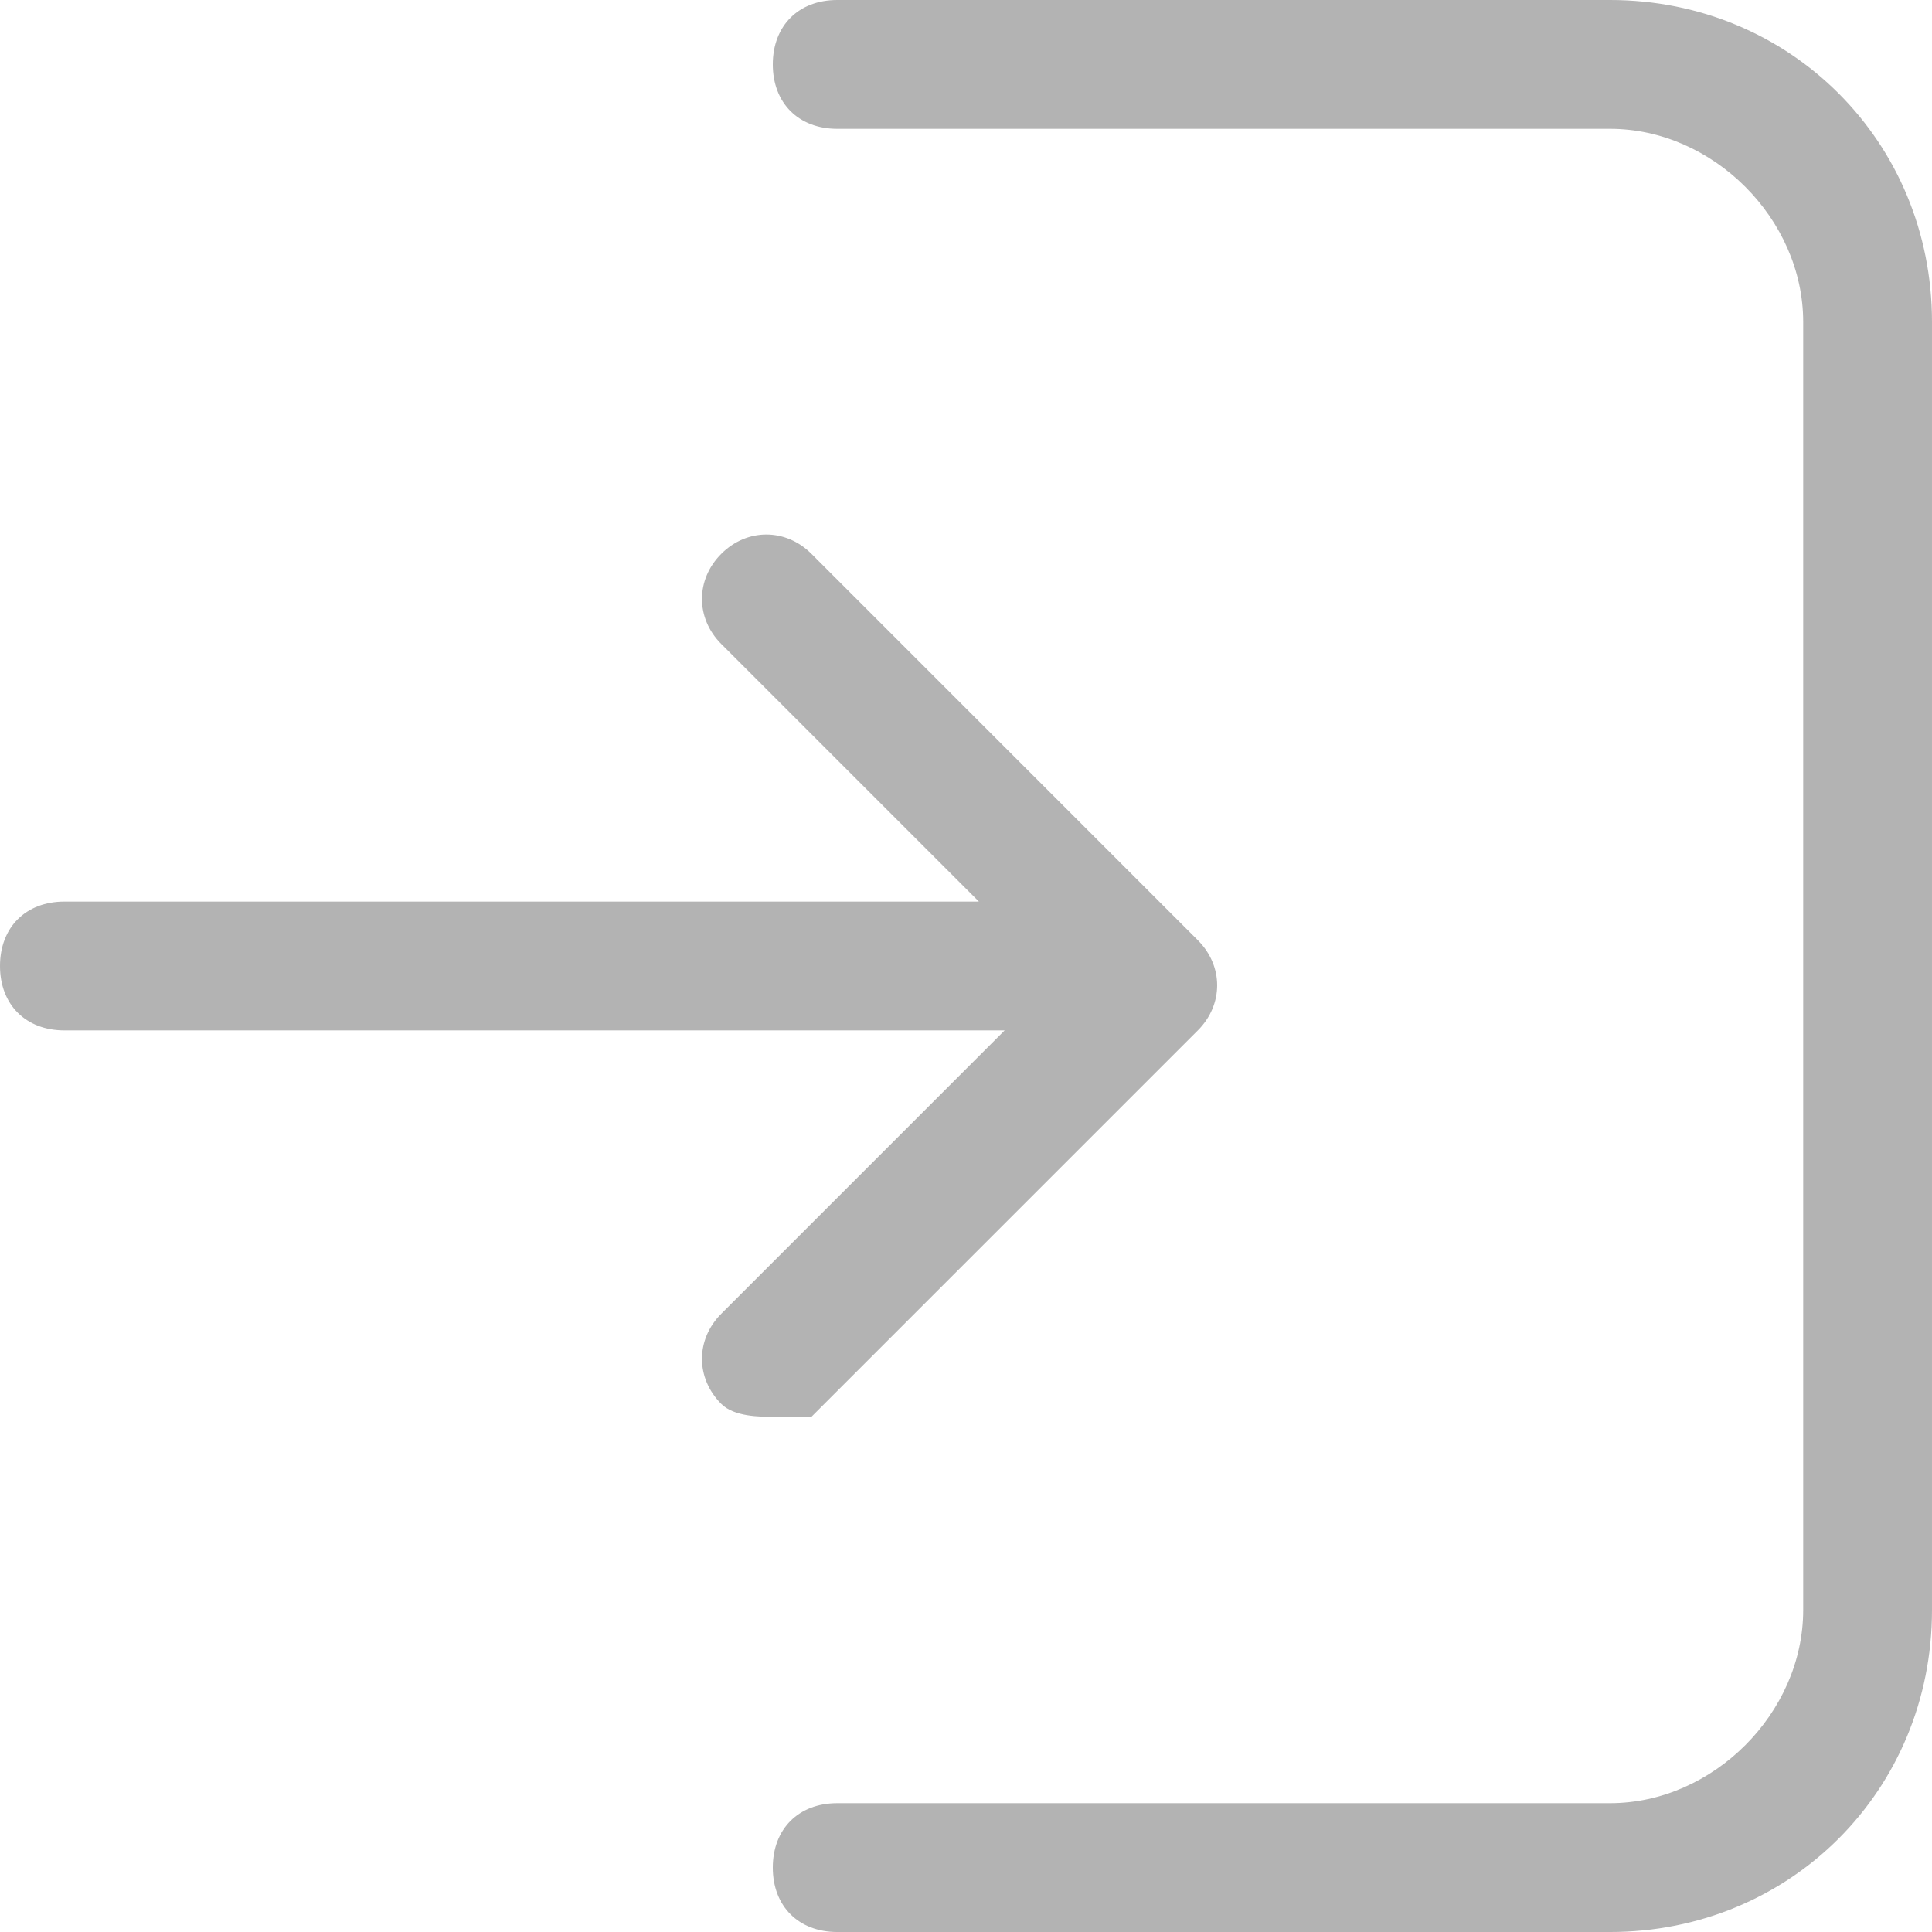 <?xml version="1.0" encoding="iso-8859-1"?>
<svg xmlns="http://www.w3.org/2000/svg" xmlns:xlink="http://www.w3.org/1999/xlink" version="1.1" viewBox="0 0 261.019 261.019" enable-background="new 0 0 261.019 261.019" width="512px" height="512px">
  <g>
    <g>
      <path d="m109.628,191.414l52.204-52.204c3.48-3.48 3.48-8.701 0-12.181l-52.204-52.204c-3.48-3.48-8.701-3.48-12.181,0s-3.48,8.701 0,12.181l34.802,34.802h-123.548c-5.22,0-8.701,3.48-8.701,8.701 0,5.22 3.48,8.701 8.701,8.701h127.029l-38.283,38.283c-3.48,3.48-3.48,8.701 0,12.181 1.74,1.74 5.22,1.74 6.96,1.74s5.221-2.84217e-14 5.221-2.84217e-14z" fill="#b3b3b3"/>
      <path d="M217.516,0H113.108c-5.22,0-8.701,3.48-8.701,8.701s3.48,8.701,8.701,8.701h104.407c13.921,0,26.102,12.181,26.102,26.102    v174.012c0,13.921-12.181,26.102-26.102,26.102H113.108c-5.22,0-8.701,3.48-8.701,8.701c0,5.22,3.48,8.701,8.701,8.701h104.407    c24.362,0,43.503-19.141,43.503-43.503V43.503C261.019,19.142,241.877,0,217.516,0z" fill="#b3b3b3"/>
    </g>
  </g>
</svg>
